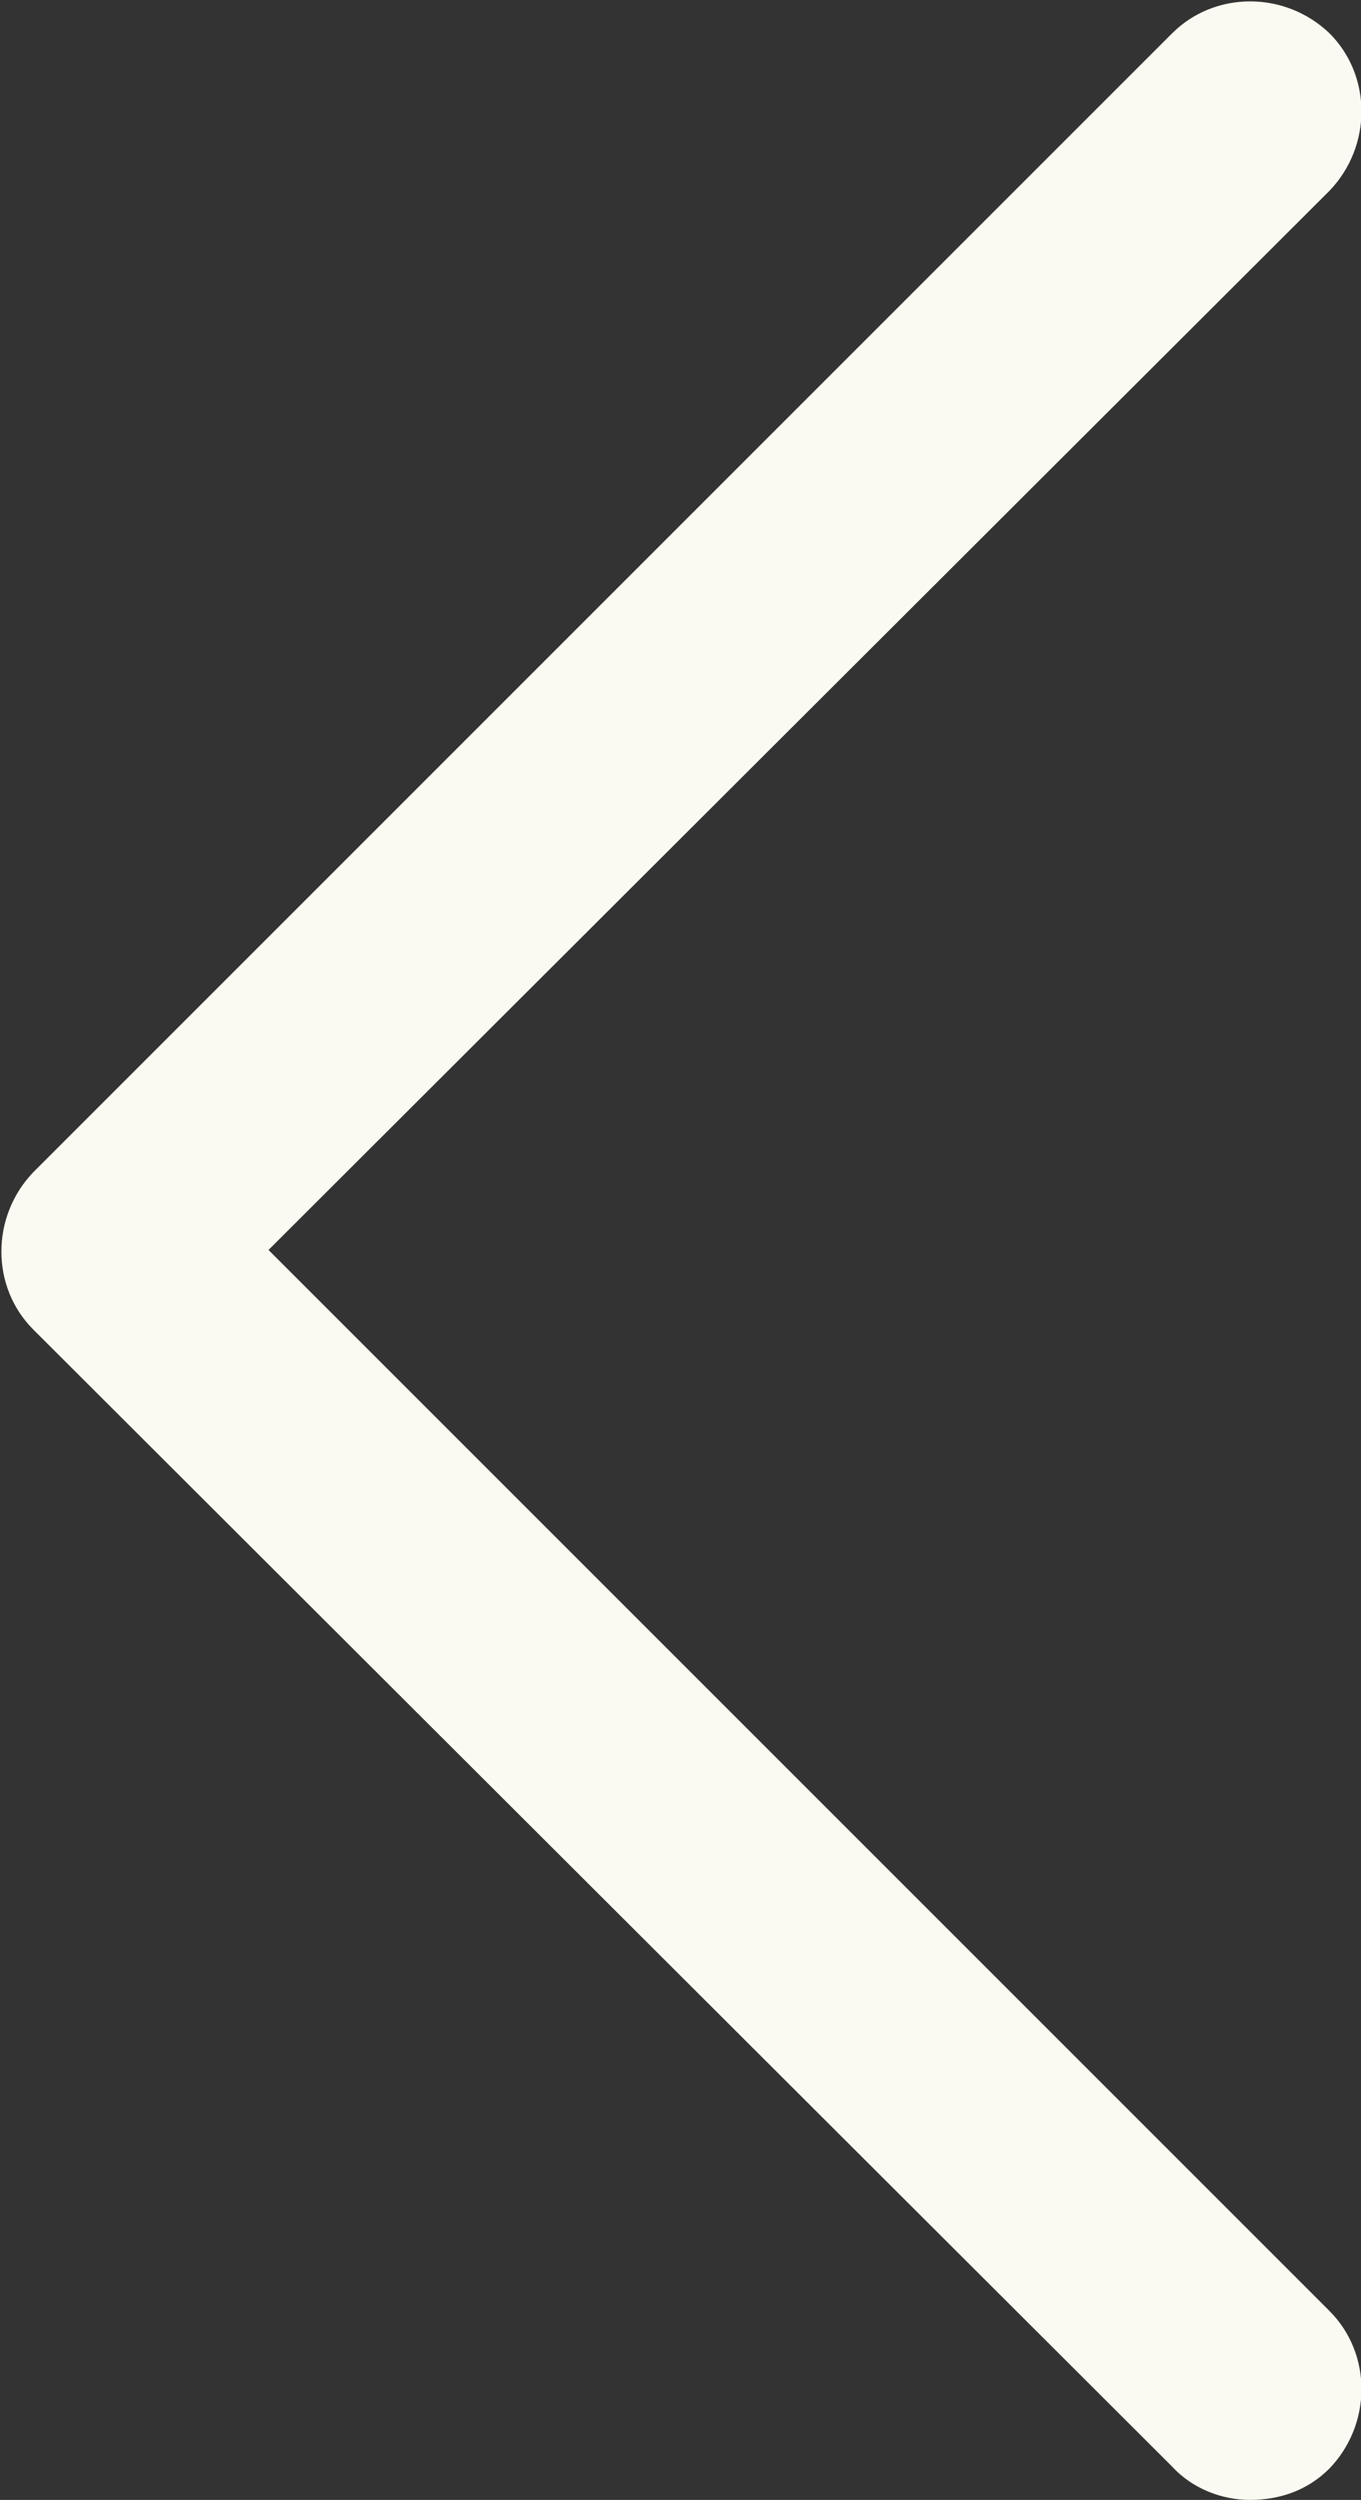 <svg xmlns="http://www.w3.org/2000/svg" viewBox="0 0 73.5 135"><rect x="0" y="0" width="73.5" height="135" fill="#333333" stroke="none"/><path d="M67.5 135c-1.5 0-3.1-.6-4.2-1.8L1.8 71.8c-2.3-2.3-2.3-6.1 0-8.5L63.3 1.8c2.3-2.3 6.1-2.3 8.5 0 2.3 2.3 2.3 6.1 0 8.5L14.5 67.5l57.3 57.3c2.3 2.3 2.3 6.1 0 8.5-1.2 1.2-2.7 1.7-4.3 1.7z" fill="#fbfaf2"/></svg>